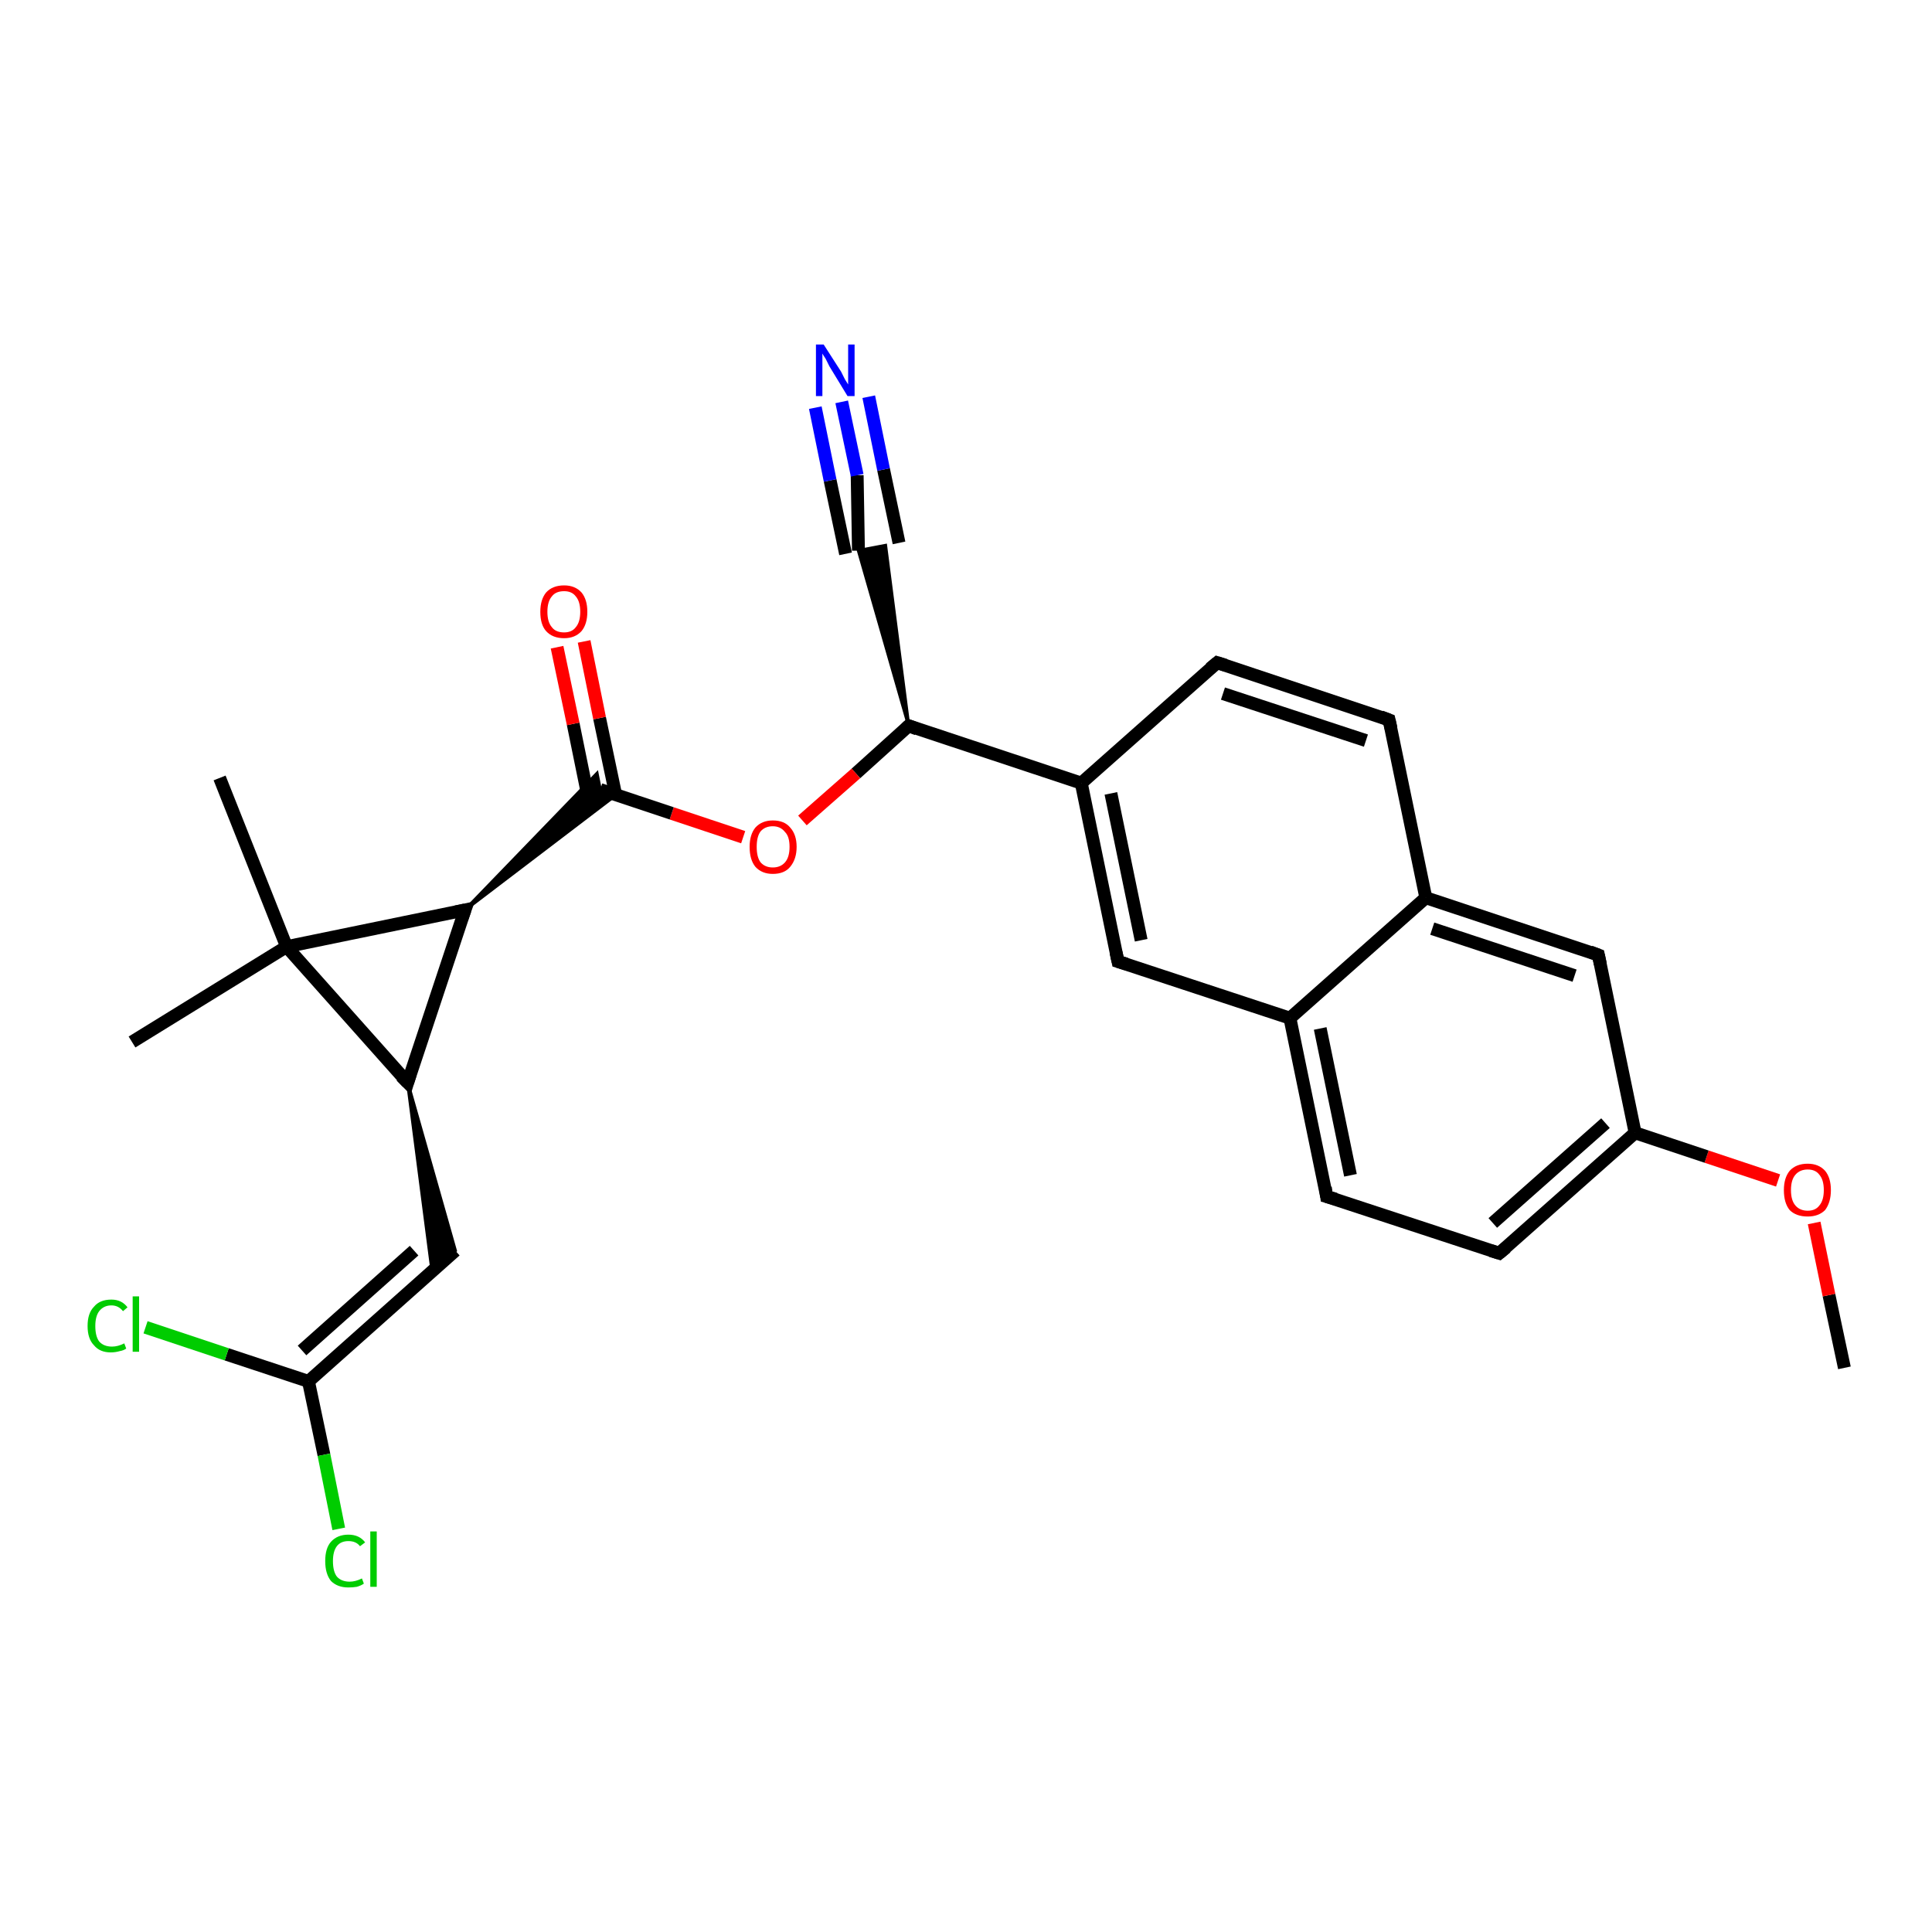 <?xml version='1.0' encoding='iso-8859-1'?>
<svg version='1.1' baseProfile='full'
              xmlns='http://www.w3.org/2000/svg'
                      xmlns:rdkit='http://www.rdkit.org/xml'
                      xmlns:xlink='http://www.w3.org/1999/xlink'
                  xml:space='preserve'
width='300px' height='300px' viewBox='0 0 300 300'>
<!-- END OF HEADER -->
<rect style='opacity:1.0;fill:#FFFFFF;stroke:none' width='300.0' height='300.0' x='0.0' y='0.0'> </rect>
<path class='bond-0 atom-0 atom-1' d='M 286.4,212.4 L 284.0,201.1' style='fill:none;fill-rule:evenodd;stroke:#000000;stroke-width:2.0px;stroke-linecap:butt;stroke-linejoin:miter;stroke-opacity:1' />
<path class='bond-0 atom-0 atom-1' d='M 284.0,201.1 L 281.7,189.9' style='fill:none;fill-rule:evenodd;stroke:#FF0000;stroke-width:2.0px;stroke-linecap:butt;stroke-linejoin:miter;stroke-opacity:1' />
<path class='bond-1 atom-1 atom-2' d='M 276.1,183.3 L 265.0,179.6' style='fill:none;fill-rule:evenodd;stroke:#FF0000;stroke-width:2.0px;stroke-linecap:butt;stroke-linejoin:miter;stroke-opacity:1' />
<path class='bond-1 atom-1 atom-2' d='M 265.0,179.6 L 253.9,175.9' style='fill:none;fill-rule:evenodd;stroke:#000000;stroke-width:2.0px;stroke-linecap:butt;stroke-linejoin:miter;stroke-opacity:1' />
<path class='bond-2 atom-2 atom-3' d='M 253.9,175.9 L 232.8,194.6' style='fill:none;fill-rule:evenodd;stroke:#000000;stroke-width:2.0px;stroke-linecap:butt;stroke-linejoin:miter;stroke-opacity:1' />
<path class='bond-2 atom-2 atom-3' d='M 249.3,174.4 L 231.8,189.9' style='fill:none;fill-rule:evenodd;stroke:#000000;stroke-width:2.0px;stroke-linecap:butt;stroke-linejoin:miter;stroke-opacity:1' />
<path class='bond-3 atom-3 atom-4' d='M 232.8,194.6 L 206.0,185.8' style='fill:none;fill-rule:evenodd;stroke:#000000;stroke-width:2.0px;stroke-linecap:butt;stroke-linejoin:miter;stroke-opacity:1' />
<path class='bond-4 atom-4 atom-5' d='M 206.0,185.8 L 200.3,158.1' style='fill:none;fill-rule:evenodd;stroke:#000000;stroke-width:2.0px;stroke-linecap:butt;stroke-linejoin:miter;stroke-opacity:1' />
<path class='bond-4 atom-4 atom-5' d='M 209.7,182.5 L 205.0,159.7' style='fill:none;fill-rule:evenodd;stroke:#000000;stroke-width:2.0px;stroke-linecap:butt;stroke-linejoin:miter;stroke-opacity:1' />
<path class='bond-5 atom-5 atom-6' d='M 200.3,158.1 L 173.6,149.3' style='fill:none;fill-rule:evenodd;stroke:#000000;stroke-width:2.0px;stroke-linecap:butt;stroke-linejoin:miter;stroke-opacity:1' />
<path class='bond-6 atom-6 atom-7' d='M 173.6,149.3 L 167.9,121.6' style='fill:none;fill-rule:evenodd;stroke:#000000;stroke-width:2.0px;stroke-linecap:butt;stroke-linejoin:miter;stroke-opacity:1' />
<path class='bond-6 atom-6 atom-7' d='M 177.2,146.0 L 172.5,123.2' style='fill:none;fill-rule:evenodd;stroke:#000000;stroke-width:2.0px;stroke-linecap:butt;stroke-linejoin:miter;stroke-opacity:1' />
<path class='bond-7 atom-7 atom-8' d='M 167.9,121.6 L 141.1,112.7' style='fill:none;fill-rule:evenodd;stroke:#000000;stroke-width:2.0px;stroke-linecap:butt;stroke-linejoin:miter;stroke-opacity:1' />
<path class='bond-8 atom-8 atom-9' d='M 141.1,112.7 L 133.3,85.5 L 137.5,84.7 Z' style='fill:#000000;fill-rule:evenodd;fill-opacity:1;stroke:#000000;stroke-width:0.5px;stroke-linecap:butt;stroke-linejoin:miter;stroke-opacity:1;' />
<path class='bond-9 atom-9 atom-10' d='M 133.3,85.5 L 133.1,73.8' style='fill:none;fill-rule:evenodd;stroke:#000000;stroke-width:2.0px;stroke-linecap:butt;stroke-linejoin:miter;stroke-opacity:1' />
<path class='bond-9 atom-9 atom-10' d='M 133.1,73.8 L 130.7,62.4' style='fill:none;fill-rule:evenodd;stroke:#0000FF;stroke-width:2.0px;stroke-linecap:butt;stroke-linejoin:miter;stroke-opacity:1' />
<path class='bond-9 atom-9 atom-10' d='M 131.3,86.0 L 128.9,74.6' style='fill:none;fill-rule:evenodd;stroke:#000000;stroke-width:2.0px;stroke-linecap:butt;stroke-linejoin:miter;stroke-opacity:1' />
<path class='bond-9 atom-9 atom-10' d='M 128.9,74.6 L 126.6,63.3' style='fill:none;fill-rule:evenodd;stroke:#0000FF;stroke-width:2.0px;stroke-linecap:butt;stroke-linejoin:miter;stroke-opacity:1' />
<path class='bond-9 atom-9 atom-10' d='M 139.6,84.3 L 137.2,72.9' style='fill:none;fill-rule:evenodd;stroke:#000000;stroke-width:2.0px;stroke-linecap:butt;stroke-linejoin:miter;stroke-opacity:1' />
<path class='bond-9 atom-9 atom-10' d='M 137.2,72.9 L 134.9,61.6' style='fill:none;fill-rule:evenodd;stroke:#0000FF;stroke-width:2.0px;stroke-linecap:butt;stroke-linejoin:miter;stroke-opacity:1' />
<path class='bond-10 atom-8 atom-11' d='M 141.1,112.7 L 132.9,120.1' style='fill:none;fill-rule:evenodd;stroke:#000000;stroke-width:2.0px;stroke-linecap:butt;stroke-linejoin:miter;stroke-opacity:1' />
<path class='bond-10 atom-8 atom-11' d='M 132.9,120.1 L 124.6,127.4' style='fill:none;fill-rule:evenodd;stroke:#FF0000;stroke-width:2.0px;stroke-linecap:butt;stroke-linejoin:miter;stroke-opacity:1' />
<path class='bond-11 atom-11 atom-12' d='M 115.4,130.0 L 104.3,126.3' style='fill:none;fill-rule:evenodd;stroke:#FF0000;stroke-width:2.0px;stroke-linecap:butt;stroke-linejoin:miter;stroke-opacity:1' />
<path class='bond-11 atom-11 atom-12' d='M 104.3,126.3 L 93.2,122.6' style='fill:none;fill-rule:evenodd;stroke:#000000;stroke-width:2.0px;stroke-linecap:butt;stroke-linejoin:miter;stroke-opacity:1' />
<path class='bond-12 atom-12 atom-13' d='M 95.6,123.4 L 93.1,111.5' style='fill:none;fill-rule:evenodd;stroke:#000000;stroke-width:2.0px;stroke-linecap:butt;stroke-linejoin:miter;stroke-opacity:1' />
<path class='bond-12 atom-12 atom-13' d='M 93.1,111.5 L 90.7,99.6' style='fill:none;fill-rule:evenodd;stroke:#FF0000;stroke-width:2.0px;stroke-linecap:butt;stroke-linejoin:miter;stroke-opacity:1' />
<path class='bond-12 atom-12 atom-13' d='M 91.4,124.2 L 89.0,112.4' style='fill:none;fill-rule:evenodd;stroke:#000000;stroke-width:2.0px;stroke-linecap:butt;stroke-linejoin:miter;stroke-opacity:1' />
<path class='bond-12 atom-12 atom-13' d='M 89.0,112.4 L 86.5,100.5' style='fill:none;fill-rule:evenodd;stroke:#FF0000;stroke-width:2.0px;stroke-linecap:butt;stroke-linejoin:miter;stroke-opacity:1' />
<path class='bond-13 atom-14 atom-12' d='M 72.2,141.3 L 92.7,120.1 L 93.2,122.6 Z' style='fill:#000000;fill-rule:evenodd;fill-opacity:1;stroke:#000000;stroke-width:0.5px;stroke-linecap:butt;stroke-linejoin:miter;stroke-opacity:1;' />
<path class='bond-13 atom-14 atom-12' d='M 72.2,141.3 L 93.2,122.6 L 95.7,123.4 Z' style='fill:#000000;fill-rule:evenodd;fill-opacity:1;stroke:#000000;stroke-width:0.5px;stroke-linecap:butt;stroke-linejoin:miter;stroke-opacity:1;' />
<path class='bond-14 atom-14 atom-15' d='M 72.2,141.3 L 63.3,168.1' style='fill:none;fill-rule:evenodd;stroke:#000000;stroke-width:2.0px;stroke-linecap:butt;stroke-linejoin:miter;stroke-opacity:1' />
<path class='bond-15 atom-15 atom-16' d='M 63.3,168.1 L 70.7,194.2 L 67.1,197.4 Z' style='fill:#000000;fill-rule:evenodd;fill-opacity:1;stroke:#000000;stroke-width:0.5px;stroke-linecap:butt;stroke-linejoin:miter;stroke-opacity:1;' />
<path class='bond-16 atom-16 atom-17' d='M 70.7,194.2 L 47.9,214.5' style='fill:none;fill-rule:evenodd;stroke:#000000;stroke-width:2.0px;stroke-linecap:butt;stroke-linejoin:miter;stroke-opacity:1' />
<path class='bond-16 atom-16 atom-17' d='M 64.3,194.2 L 46.9,209.7' style='fill:none;fill-rule:evenodd;stroke:#000000;stroke-width:2.0px;stroke-linecap:butt;stroke-linejoin:miter;stroke-opacity:1' />
<path class='bond-17 atom-17 atom-18' d='M 47.9,214.5 L 50.3,225.9' style='fill:none;fill-rule:evenodd;stroke:#000000;stroke-width:2.0px;stroke-linecap:butt;stroke-linejoin:miter;stroke-opacity:1' />
<path class='bond-17 atom-17 atom-18' d='M 50.3,225.9 L 52.6,237.4' style='fill:none;fill-rule:evenodd;stroke:#00CC00;stroke-width:2.0px;stroke-linecap:butt;stroke-linejoin:miter;stroke-opacity:1' />
<path class='bond-18 atom-17 atom-19' d='M 47.9,214.5 L 35.2,210.3' style='fill:none;fill-rule:evenodd;stroke:#000000;stroke-width:2.0px;stroke-linecap:butt;stroke-linejoin:miter;stroke-opacity:1' />
<path class='bond-18 atom-17 atom-19' d='M 35.2,210.3 L 22.6,206.1' style='fill:none;fill-rule:evenodd;stroke:#00CC00;stroke-width:2.0px;stroke-linecap:butt;stroke-linejoin:miter;stroke-opacity:1' />
<path class='bond-19 atom-15 atom-20' d='M 63.3,168.1 L 44.5,147.0' style='fill:none;fill-rule:evenodd;stroke:#000000;stroke-width:2.0px;stroke-linecap:butt;stroke-linejoin:miter;stroke-opacity:1' />
<path class='bond-20 atom-20 atom-21' d='M 44.5,147.0 L 20.5,161.8' style='fill:none;fill-rule:evenodd;stroke:#000000;stroke-width:2.0px;stroke-linecap:butt;stroke-linejoin:miter;stroke-opacity:1' />
<path class='bond-21 atom-20 atom-22' d='M 44.5,147.0 L 34.1,120.8' style='fill:none;fill-rule:evenodd;stroke:#000000;stroke-width:2.0px;stroke-linecap:butt;stroke-linejoin:miter;stroke-opacity:1' />
<path class='bond-22 atom-7 atom-23' d='M 167.9,121.6 L 189.0,102.9' style='fill:none;fill-rule:evenodd;stroke:#000000;stroke-width:2.0px;stroke-linecap:butt;stroke-linejoin:miter;stroke-opacity:1' />
<path class='bond-23 atom-23 atom-24' d='M 189.0,102.9 L 215.7,111.8' style='fill:none;fill-rule:evenodd;stroke:#000000;stroke-width:2.0px;stroke-linecap:butt;stroke-linejoin:miter;stroke-opacity:1' />
<path class='bond-23 atom-23 atom-24' d='M 189.9,107.7 L 212.1,115.0' style='fill:none;fill-rule:evenodd;stroke:#000000;stroke-width:2.0px;stroke-linecap:butt;stroke-linejoin:miter;stroke-opacity:1' />
<path class='bond-24 atom-24 atom-25' d='M 215.7,111.8 L 221.4,139.4' style='fill:none;fill-rule:evenodd;stroke:#000000;stroke-width:2.0px;stroke-linecap:butt;stroke-linejoin:miter;stroke-opacity:1' />
<path class='bond-25 atom-25 atom-26' d='M 221.4,139.4 L 248.2,148.3' style='fill:none;fill-rule:evenodd;stroke:#000000;stroke-width:2.0px;stroke-linecap:butt;stroke-linejoin:miter;stroke-opacity:1' />
<path class='bond-25 atom-25 atom-26' d='M 222.4,144.2 L 244.5,151.5' style='fill:none;fill-rule:evenodd;stroke:#000000;stroke-width:2.0px;stroke-linecap:butt;stroke-linejoin:miter;stroke-opacity:1' />
<path class='bond-26 atom-26 atom-2' d='M 248.2,148.3 L 253.9,175.9' style='fill:none;fill-rule:evenodd;stroke:#000000;stroke-width:2.0px;stroke-linecap:butt;stroke-linejoin:miter;stroke-opacity:1' />
<path class='bond-27 atom-25 atom-5' d='M 221.4,139.4 L 200.3,158.1' style='fill:none;fill-rule:evenodd;stroke:#000000;stroke-width:2.0px;stroke-linecap:butt;stroke-linejoin:miter;stroke-opacity:1' />
<path class='bond-28 atom-20 atom-14' d='M 44.5,147.0 L 72.2,141.3' style='fill:none;fill-rule:evenodd;stroke:#000000;stroke-width:2.0px;stroke-linecap:butt;stroke-linejoin:miter;stroke-opacity:1' />
<path d='M 233.9,193.7 L 232.8,194.6 L 231.5,194.2' style='fill:none;stroke:#000000;stroke-width:2.0px;stroke-linecap:butt;stroke-linejoin:miter;stroke-opacity:1;' />
<path d='M 207.4,186.2 L 206.0,185.8 L 205.8,184.4' style='fill:none;stroke:#000000;stroke-width:2.0px;stroke-linecap:butt;stroke-linejoin:miter;stroke-opacity:1;' />
<path d='M 174.9,149.7 L 173.6,149.3 L 173.3,147.9' style='fill:none;stroke:#000000;stroke-width:2.0px;stroke-linecap:butt;stroke-linejoin:miter;stroke-opacity:1;' />
<path d='M 142.4,113.2 L 141.1,112.7 L 140.7,113.1' style='fill:none;stroke:#000000;stroke-width:2.0px;stroke-linecap:butt;stroke-linejoin:miter;stroke-opacity:1;' />
<path d='M 71.7,142.7 L 72.2,141.3 L 70.8,141.6' style='fill:none;stroke:#000000;stroke-width:2.0px;stroke-linecap:butt;stroke-linejoin:miter;stroke-opacity:1;' />
<path d='M 63.7,166.8 L 63.3,168.1 L 62.3,167.1' style='fill:none;stroke:#000000;stroke-width:2.0px;stroke-linecap:butt;stroke-linejoin:miter;stroke-opacity:1;' />
<path d='M 187.9,103.8 L 189.0,102.9 L 190.3,103.3' style='fill:none;stroke:#000000;stroke-width:2.0px;stroke-linecap:butt;stroke-linejoin:miter;stroke-opacity:1;' />
<path d='M 214.4,111.3 L 215.7,111.8 L 216.0,113.1' style='fill:none;stroke:#000000;stroke-width:2.0px;stroke-linecap:butt;stroke-linejoin:miter;stroke-opacity:1;' />
<path d='M 246.9,147.8 L 248.2,148.3 L 248.5,149.7' style='fill:none;stroke:#000000;stroke-width:2.0px;stroke-linecap:butt;stroke-linejoin:miter;stroke-opacity:1;' />
<path class='atom-1' d='M 277.0 184.8
Q 277.0 182.9, 277.9 181.8
Q 278.9 180.7, 280.7 180.7
Q 282.4 180.7, 283.4 181.8
Q 284.3 182.9, 284.3 184.8
Q 284.3 186.7, 283.4 187.9
Q 282.4 188.9, 280.7 188.9
Q 278.9 188.9, 277.9 187.9
Q 277.0 186.8, 277.0 184.8
M 280.7 188.0
Q 281.9 188.0, 282.5 187.2
Q 283.2 186.4, 283.2 184.8
Q 283.2 183.2, 282.5 182.4
Q 281.9 181.6, 280.7 181.6
Q 279.5 181.6, 278.8 182.4
Q 278.1 183.2, 278.1 184.8
Q 278.1 186.4, 278.8 187.2
Q 279.5 188.0, 280.7 188.0
' fill='#FF0000'/>
<path class='atom-10' d='M 127.9 53.5
L 130.6 57.7
Q 130.8 58.1, 131.2 58.9
Q 131.7 59.7, 131.7 59.7
L 131.7 53.5
L 132.7 53.5
L 132.7 61.5
L 131.6 61.5
L 128.8 56.9
Q 128.5 56.3, 128.2 55.7
Q 127.8 55.1, 127.7 54.9
L 127.7 61.5
L 126.7 61.5
L 126.7 53.5
L 127.9 53.5
' fill='#0000FF'/>
<path class='atom-11' d='M 116.4 131.5
Q 116.4 129.6, 117.3 128.5
Q 118.3 127.4, 120.0 127.4
Q 121.8 127.4, 122.7 128.5
Q 123.7 129.6, 123.7 131.5
Q 123.7 133.4, 122.7 134.6
Q 121.8 135.7, 120.0 135.7
Q 118.3 135.7, 117.3 134.6
Q 116.4 133.5, 116.4 131.5
M 120.0 134.7
Q 121.2 134.7, 121.9 133.9
Q 122.6 133.1, 122.6 131.5
Q 122.6 129.9, 121.9 129.2
Q 121.2 128.3, 120.0 128.3
Q 118.8 128.3, 118.1 129.1
Q 117.5 129.9, 117.5 131.5
Q 117.5 133.1, 118.1 133.9
Q 118.8 134.7, 120.0 134.7
' fill='#FF0000'/>
<path class='atom-13' d='M 83.9 95.0
Q 83.9 93.1, 84.8 92.0
Q 85.8 90.9, 87.6 90.9
Q 89.3 90.9, 90.3 92.0
Q 91.2 93.1, 91.2 95.0
Q 91.2 96.9, 90.3 98.0
Q 89.3 99.1, 87.6 99.1
Q 85.8 99.1, 84.8 98.0
Q 83.9 97.0, 83.9 95.0
M 87.6 98.2
Q 88.8 98.2, 89.4 97.4
Q 90.1 96.6, 90.1 95.0
Q 90.1 93.4, 89.4 92.6
Q 88.8 91.8, 87.6 91.8
Q 86.3 91.8, 85.7 92.6
Q 85.0 93.4, 85.0 95.0
Q 85.0 96.6, 85.7 97.4
Q 86.3 98.2, 87.6 98.2
' fill='#FF0000'/>
<path class='atom-18' d='M 50.5 242.4
Q 50.5 240.4, 51.4 239.4
Q 52.4 238.3, 54.1 238.3
Q 55.8 238.3, 56.7 239.5
L 55.9 240.1
Q 55.3 239.3, 54.1 239.3
Q 52.9 239.3, 52.3 240.1
Q 51.7 240.9, 51.7 242.4
Q 51.7 244.0, 52.3 244.8
Q 53.0 245.6, 54.3 245.6
Q 55.2 245.6, 56.2 245.1
L 56.5 245.9
Q 56.1 246.2, 55.4 246.4
Q 54.8 246.5, 54.1 246.5
Q 52.4 246.5, 51.4 245.5
Q 50.5 244.4, 50.5 242.4
' fill='#00CC00'/>
<path class='atom-18' d='M 57.5 237.8
L 58.5 237.8
L 58.5 246.4
L 57.5 246.4
L 57.5 237.8
' fill='#00CC00'/>
<path class='atom-19' d='M 13.6 205.9
Q 13.6 203.9, 14.6 202.9
Q 15.5 201.8, 17.3 201.8
Q 18.9 201.8, 19.8 203.0
L 19.1 203.6
Q 18.4 202.7, 17.3 202.7
Q 16.1 202.7, 15.4 203.6
Q 14.8 204.4, 14.8 205.9
Q 14.8 207.5, 15.4 208.3
Q 16.1 209.1, 17.4 209.1
Q 18.3 209.1, 19.3 208.6
L 19.6 209.4
Q 19.2 209.7, 18.6 209.8
Q 17.9 210.0, 17.2 210.0
Q 15.5 210.0, 14.6 208.9
Q 13.6 207.9, 13.6 205.9
' fill='#00CC00'/>
<path class='atom-19' d='M 20.6 201.3
L 21.6 201.3
L 21.6 209.9
L 20.6 209.9
L 20.6 201.3
' fill='#00CC00'/>
</svg>
